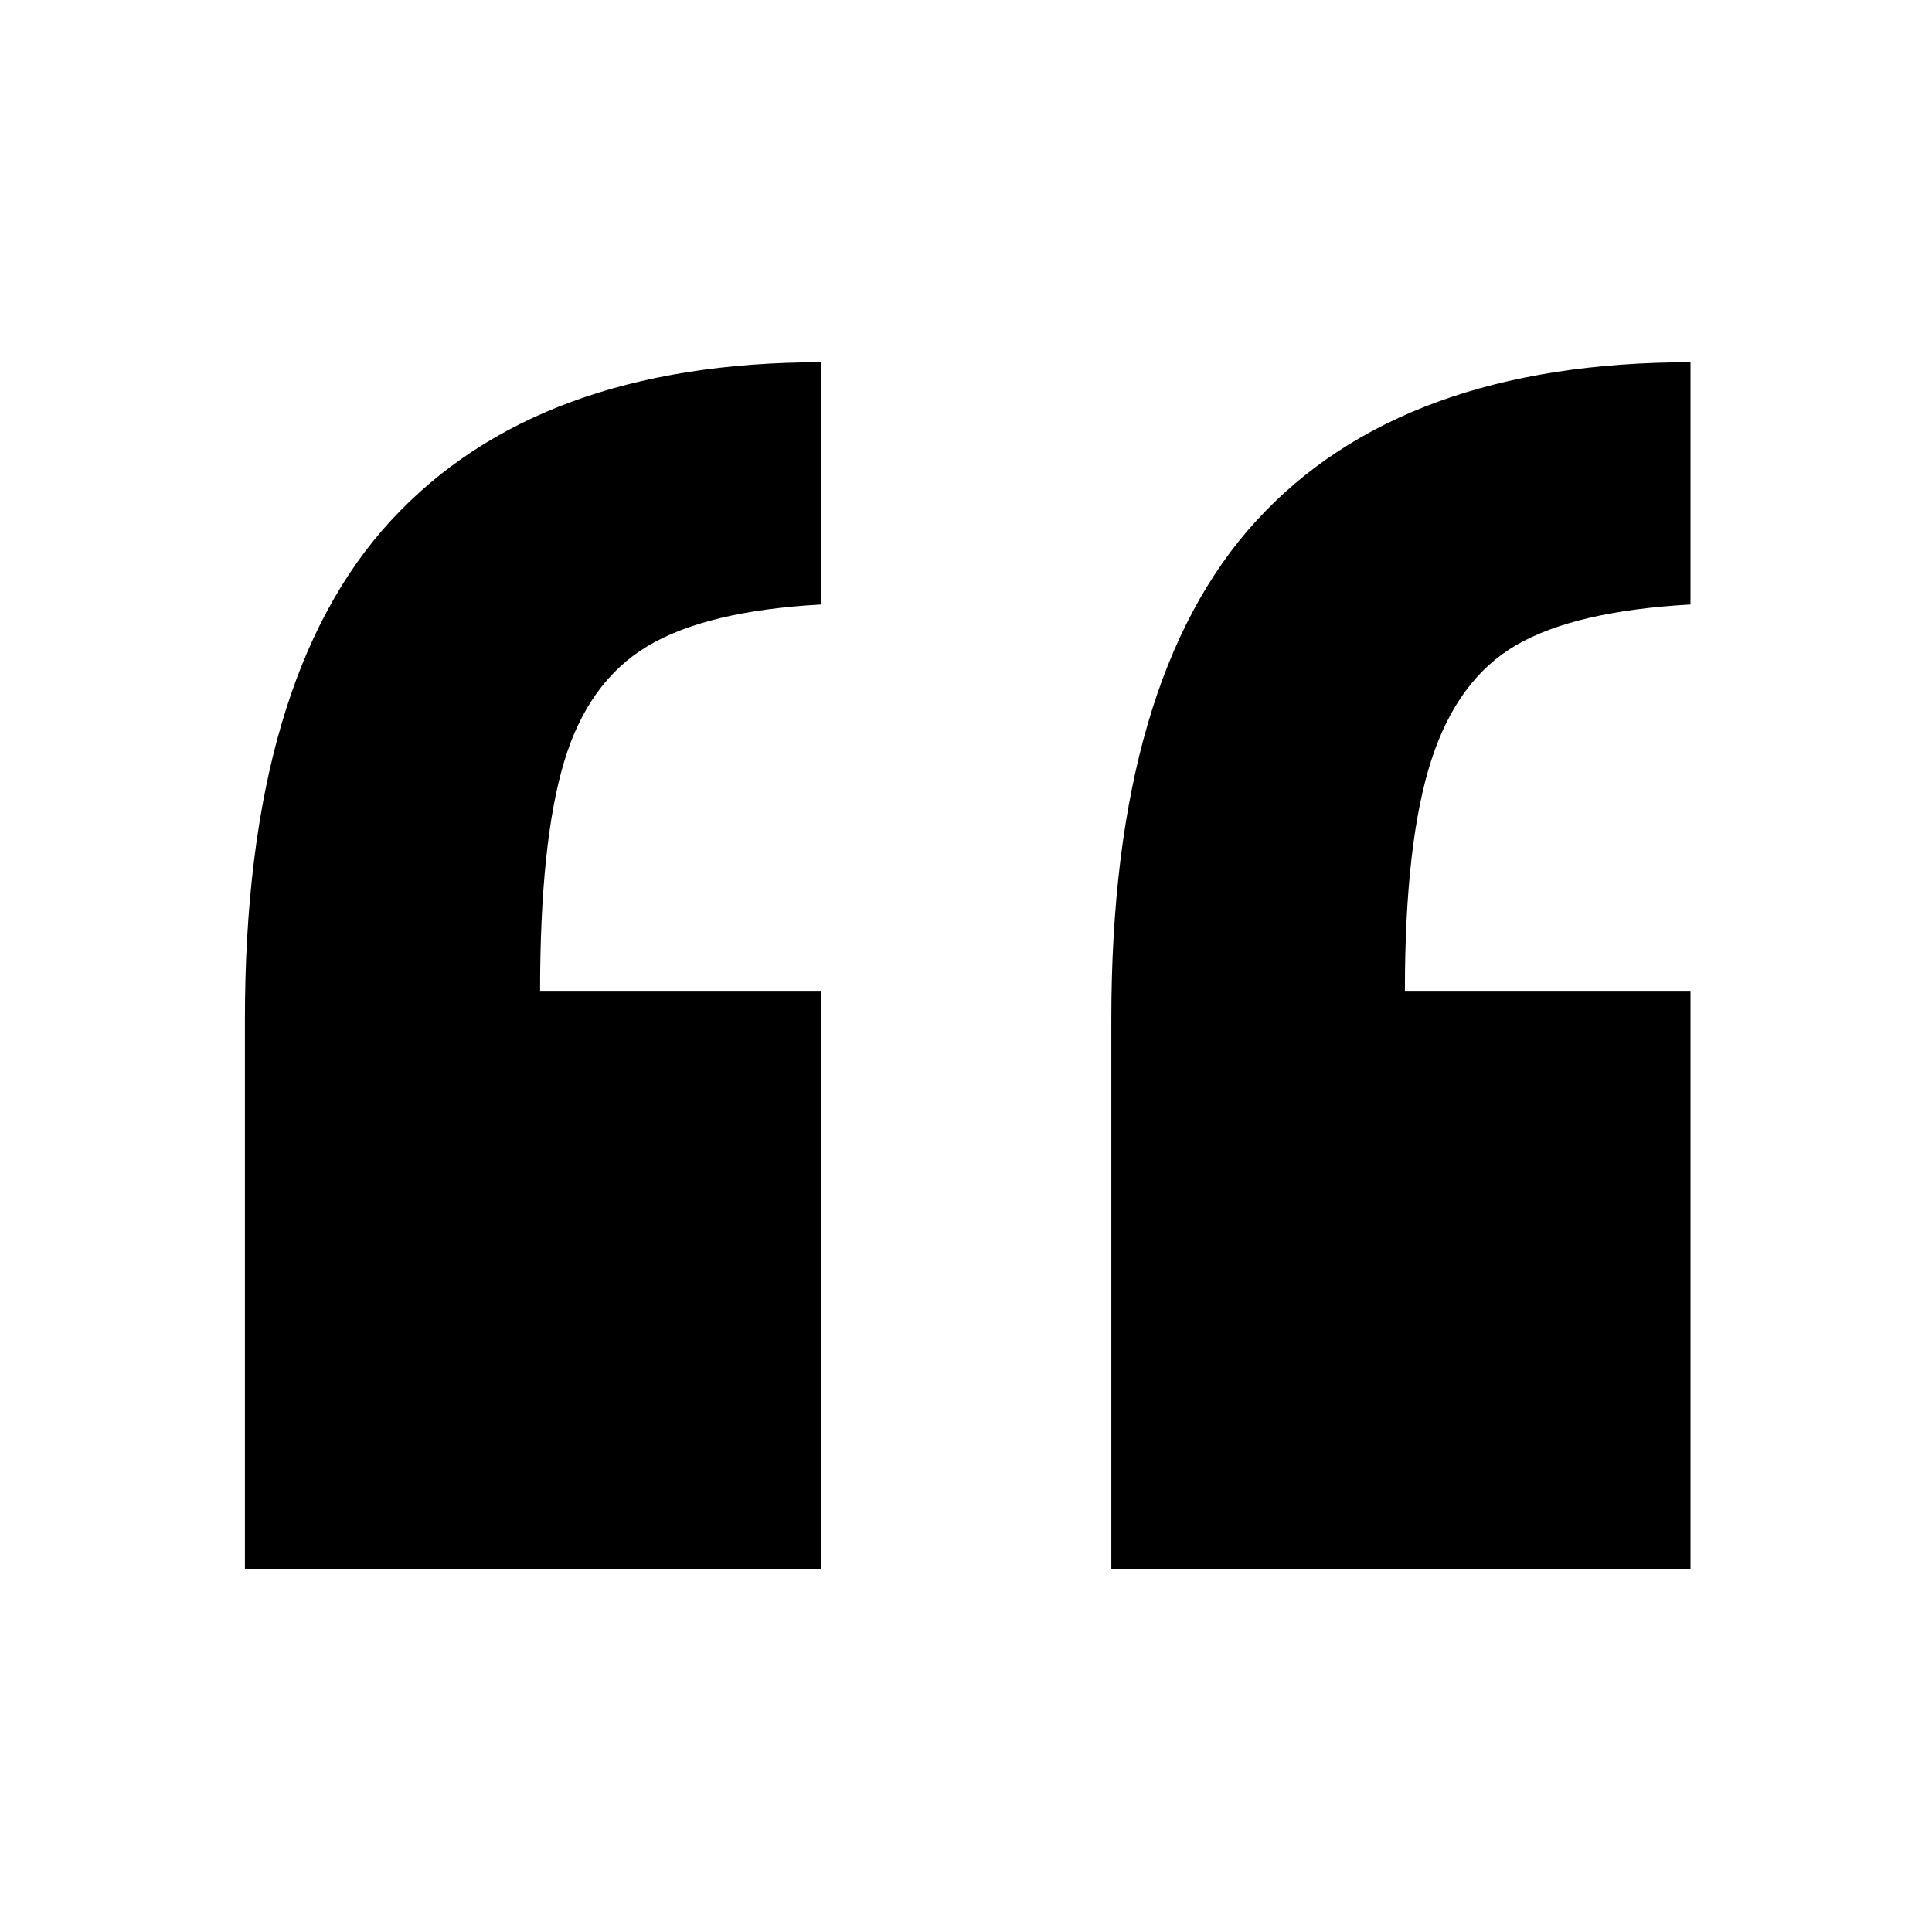 <?xml version="1.0" encoding="UTF-8" standalone="no"?>
<!-- Uploaded to: SVG Repo, www.svgrepo.com, Generator: SVG Repo Mixer Tools -->
<svg xmlns="http://www.w3.org/2000/svg" xmlns:xlink="http://www.w3.org/1999/xlink" xmlns:serif="http://www.serif.com/" fill="#000000" width="800px" height="800px" viewBox="0 0 64 64" version="1.1" xml:space="preserve" style="fill-rule:evenodd;clip-rule:evenodd;stroke-linejoin:round;stroke-miterlimit:2;">

<rect id="Icons" x="-640" y="0" width="1280" height="800" style="fill:none;"></rect>

<g id="Icons1" serif:id="Icons">

<g id="Strike">

</g>

<g id="H1">

</g>

<g id="H2">

</g>

<g id="H3">

</g>

<g id="list-ul">

</g>

<g id="hamburger-1">

</g>

<g id="hamburger-2">

</g>

<g id="list-ol">

</g>

<g id="list-task">

</g>

<path id="quote-1" d="M27.194,12l0,8.025c-2.537,0.14 -4.458,0.603 -5.761,1.39c-1.304,0.787 -2.22,2.063 -2.749,3.829c-0.528,1.766 -0.793,4.292 -0.793,7.579l9.303,0l0,19.145l-19.081,0l0,-18.201c0,-7.518 1.612,-13.025 4.836,-16.522c3.225,-3.497 7.973,-5.245 14.245,-5.245Zm28.806,0l0,8.025c-2.537,0.14 -4.457,0.586 -5.761,1.338c-1.304,0.751 -2.247,2.028 -2.828,3.829c-0.581,1.8 -0.872,4.344 -0.872,7.631l9.461,0l0,19.145l-19.186,0l0,-18.201c0,-7.518 1.603,-13.025 4.809,-16.522c3.207,-3.497 7.999,-5.245 14.377,-5.245Z" style="fill-rule:nonzero;"></path>

<g id="trash">

</g>

<g id="vertical-menu">

</g>

<g id="horizontal-menu">

</g>

<g id="sidebar-2">

</g>

<g id="Pen">

</g>

<g id="Pen1" serif:id="Pen">

</g>

<g id="clock">

</g>

<g id="external-link">

</g>

<g id="hr">

</g>

<g id="info">

</g>

<g id="warning">

</g>

<g id="plus-circle">

</g>

<g id="minus-circle">

</g>

<g id="vue">

</g>

<g id="cog">

</g>

<g id="logo">

</g>

<g id="radio-check">

</g>

<g id="eye-slash">

</g>

<g id="eye">

</g>

<g id="toggle-off">

</g>

<g id="shredder">

</g>

<g id="spinner--loading--dots-" serif:id="spinner [loading, dots]">

</g>

<g id="react">

</g>

<g id="check-selected">

</g>

<g id="turn-off">

</g>

<g id="code-block">

</g>

<g id="user">

</g>

<g id="coffee-bean">

</g>

<g id="coffee-beans">

<g id="coffee-bean1" serif:id="coffee-bean">

</g>

</g>

<g id="coffee-bean-filled">

</g>

<g id="coffee-beans-filled">

<g id="coffee-bean2" serif:id="coffee-bean">

</g>

</g>

<g id="clipboard">

</g>

<g id="clipboard-paste">

</g>

<g id="clipboard-copy">

</g>

<g id="Layer1">

</g>

</g>

</svg>
